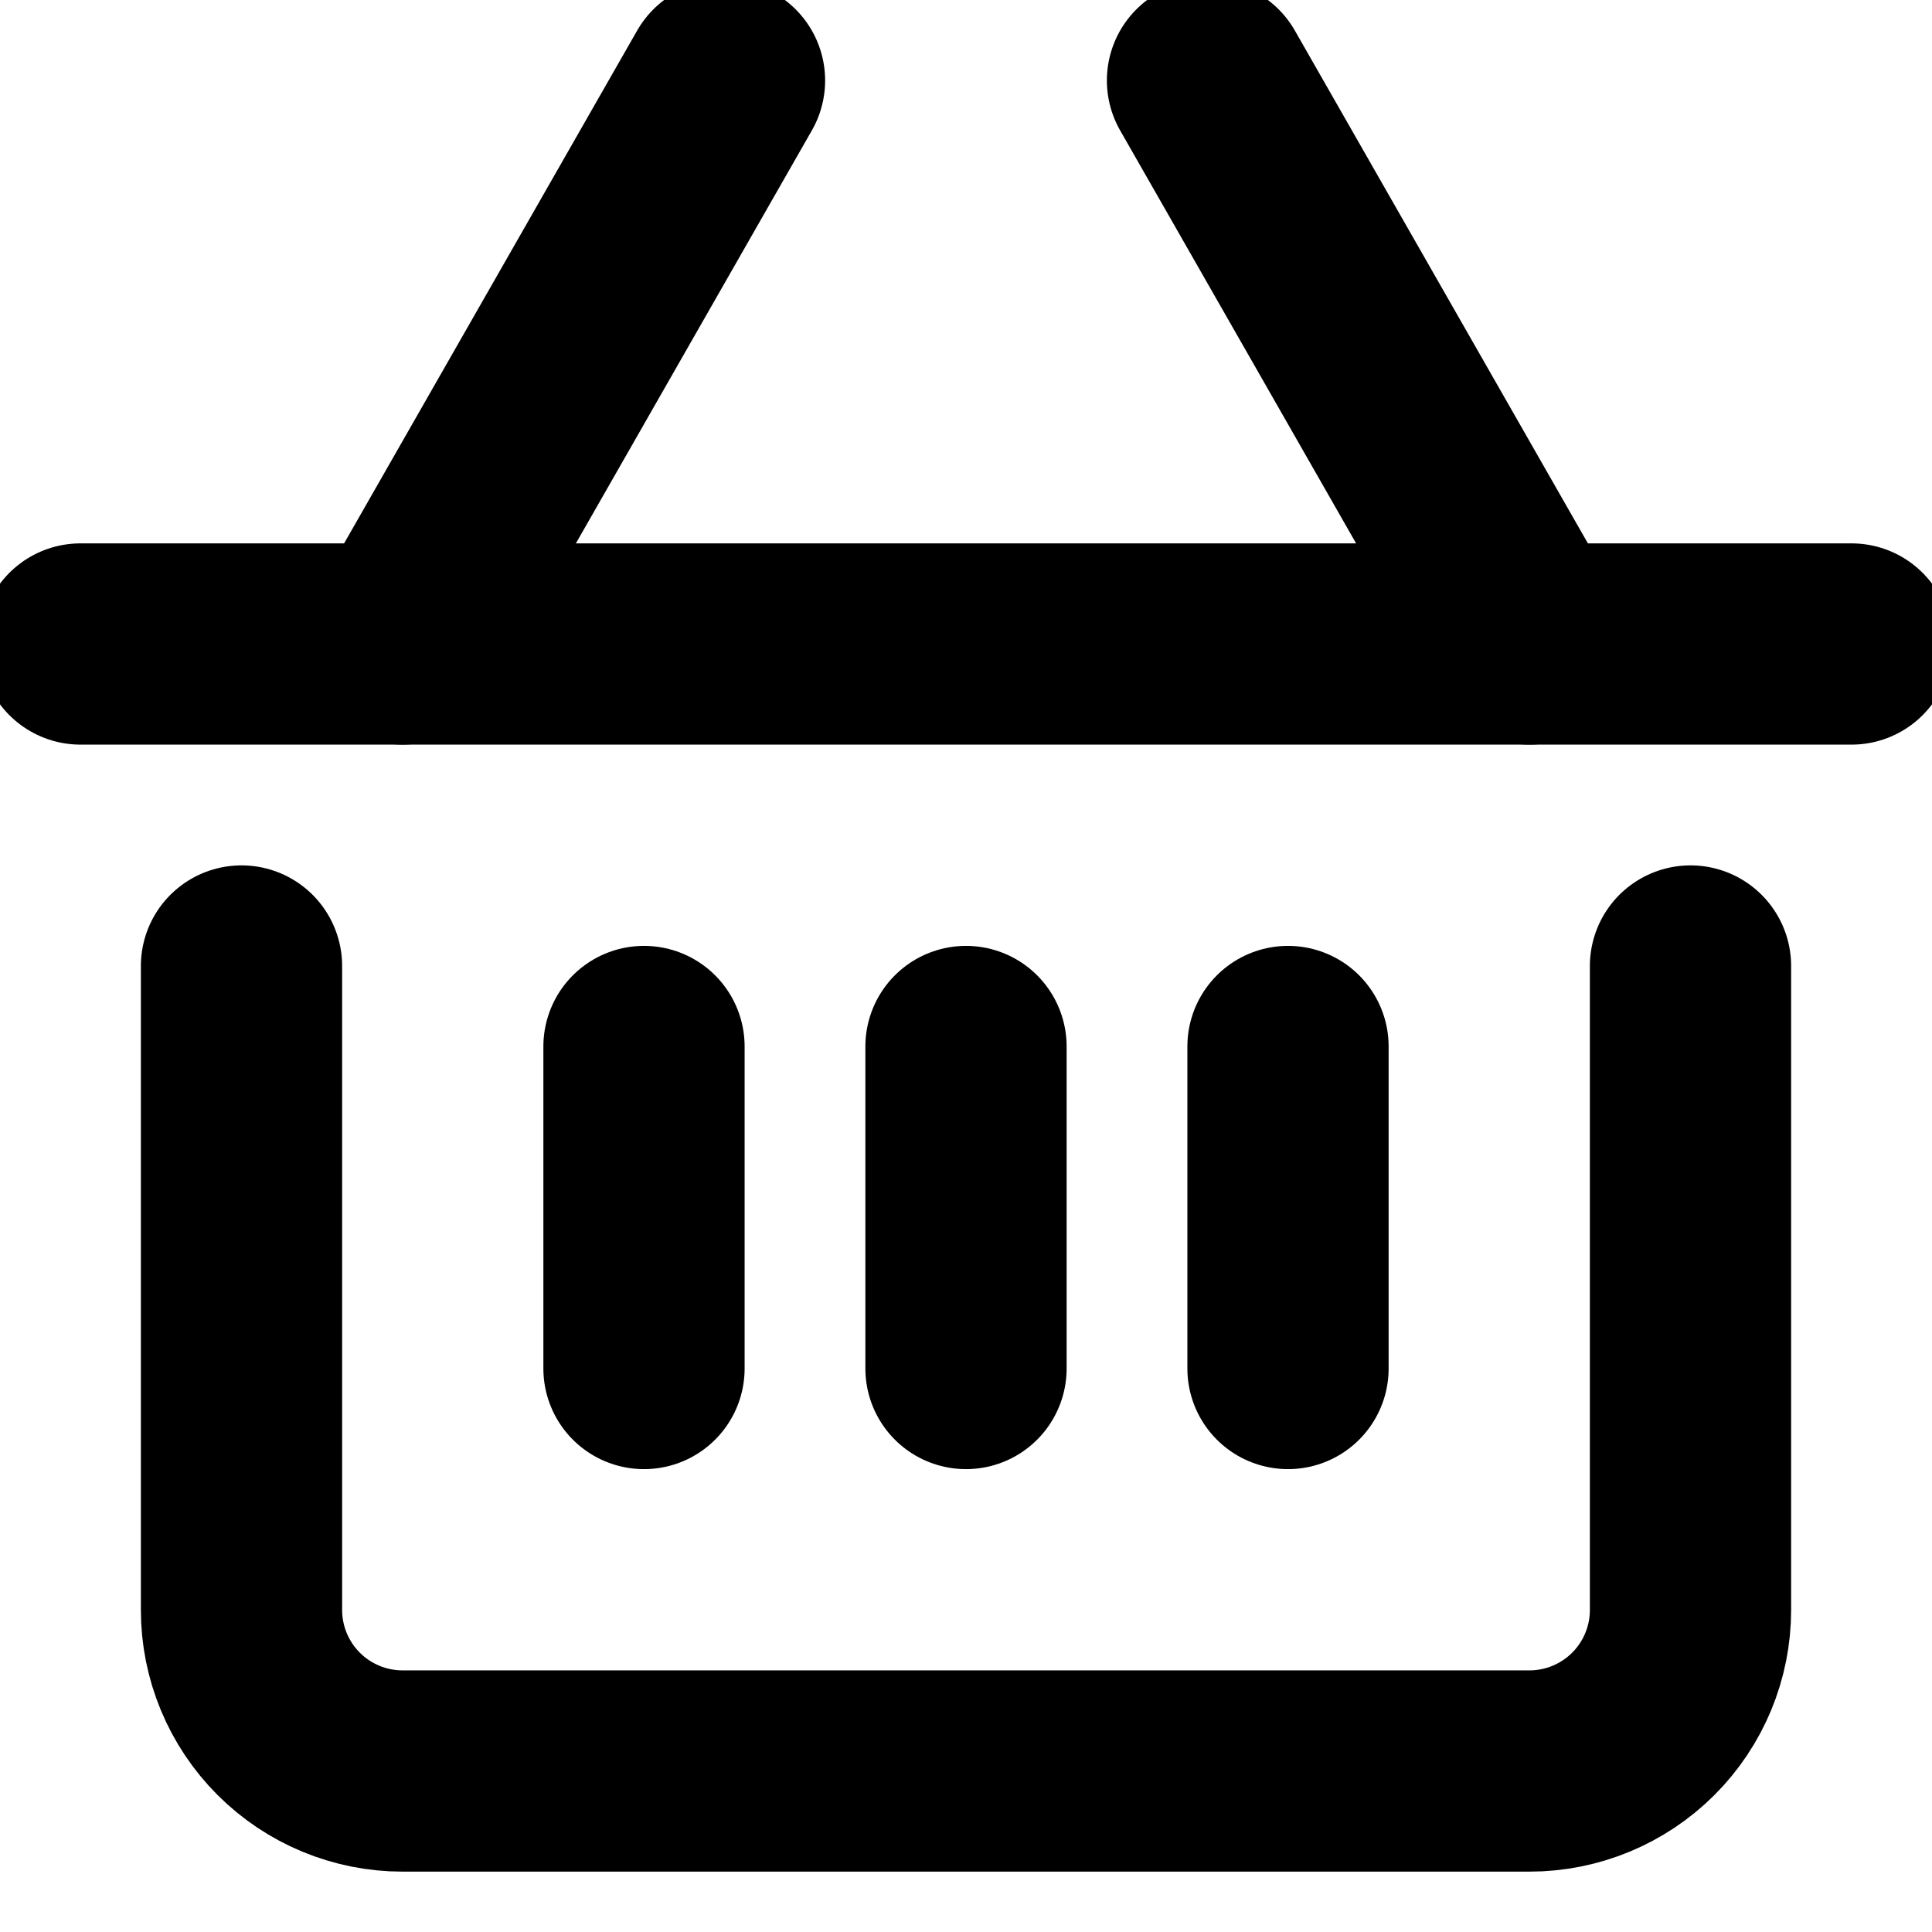 <svg width="24" height="24" viewBox="0 0 24 24" fill="none" xmlns="http://www.w3.org/2000/svg">
	<path d="M12 13V17" stroke="currentColor" stroke-width="2.5" stroke-linecap="round" stroke-linejoin="round"/>
	<path d="M8 13V17" stroke="currentColor" stroke-width="2.5" stroke-linecap="round" stroke-linejoin="round"/>
	<path d="M16 13V17" stroke="currentColor" stroke-width="2.5" stroke-linecap="round" stroke-linejoin="round"/>
	<path d="M5 8L9 1" stroke="currentColor" stroke-width="2.5" stroke-linecap="round" stroke-linejoin="round"/>
	<path d="M19 8L15 1" stroke="currentColor" stroke-width="2.5" stroke-linecap="round" stroke-linejoin="round"/>
	<path d="M21 12V20C21 20.53 20.789 21.039 20.414 21.414C20.039 21.789 19.53 22 19 22H5C4.47 22 3.961 21.789 3.586 21.414C3.211 21.039 3 20.53 3 20V12" stroke="currentColor" stroke-width="2.5" stroke-linecap="round" stroke-linejoin="round"/>
	<path d="M1 8H23" stroke="currentColor" stroke-width="2.5" stroke-linecap="round" stroke-linejoin="round"/>
</svg>
